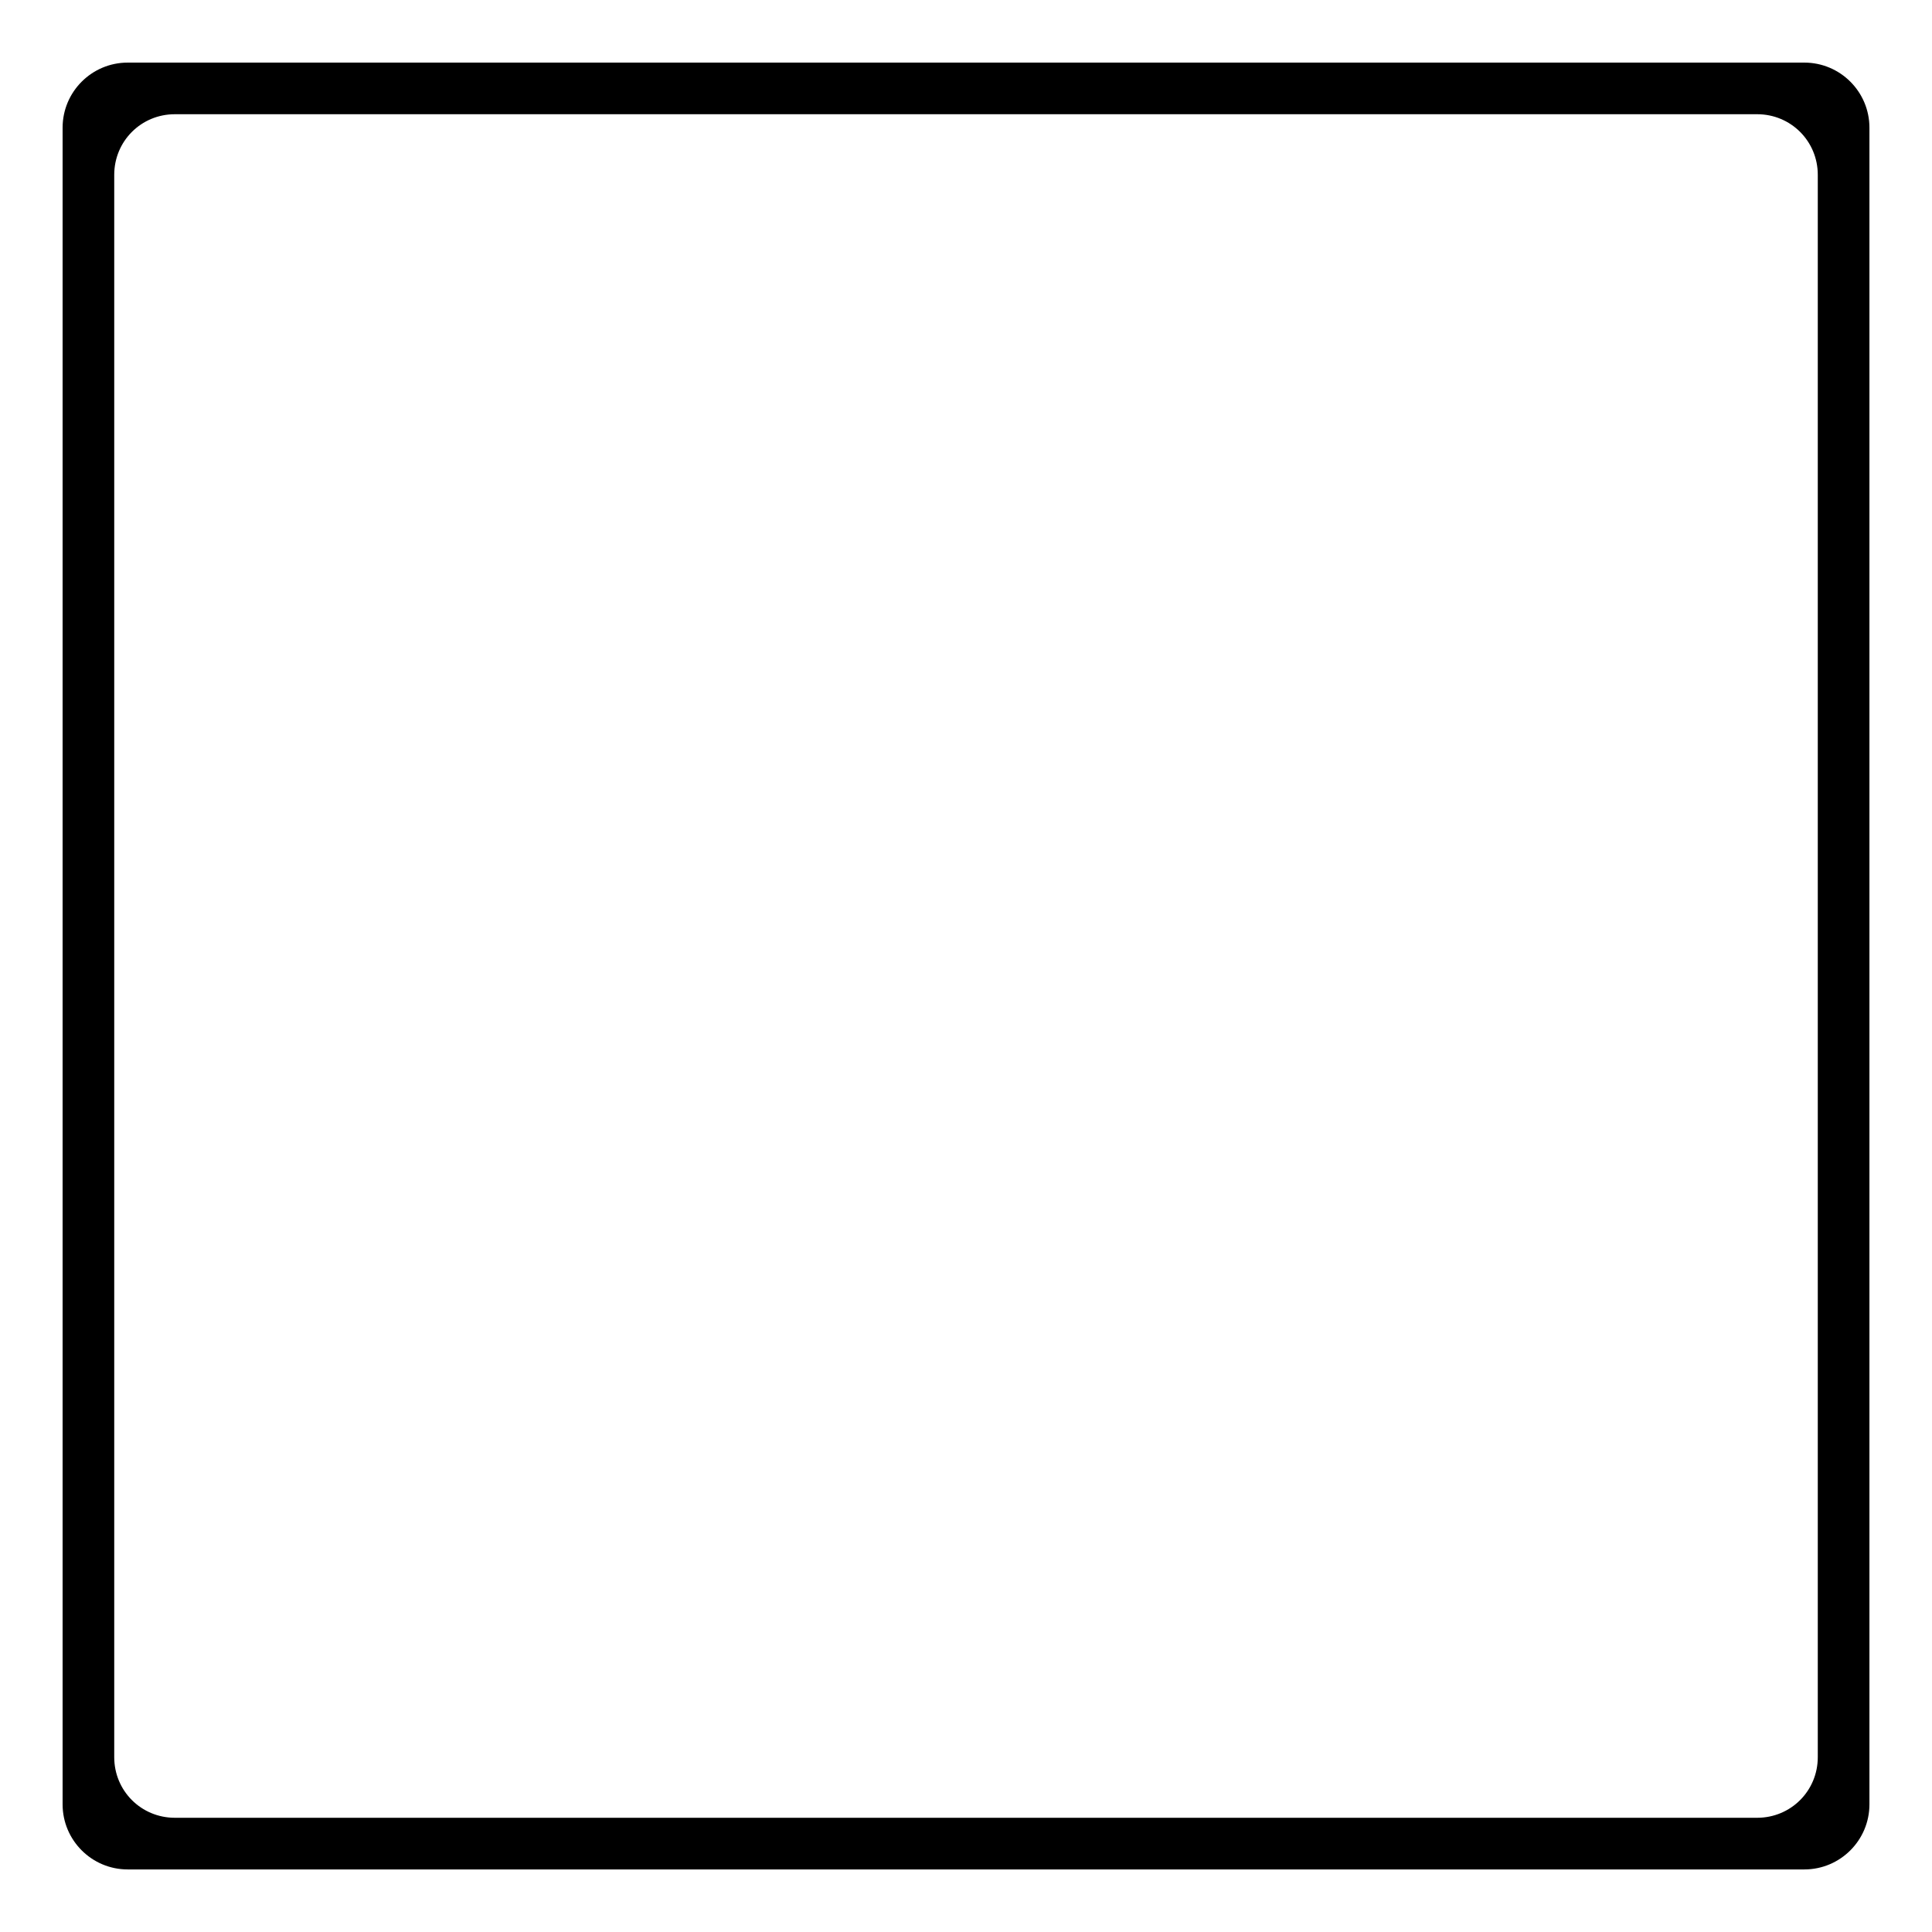 <?xml version="1.0" encoding="UTF-8"?>
<!-- Uploaded to: ICON Repo, www.iconrepo.com, Generator: ICON Repo Mixer Tools -->
<svg fill="#000000" width="800px" height="800px" version="1.1" viewBox="144 144 512 512" xmlns="http://www.w3.org/2000/svg">
 <path d="m177.84 160.59h444.33c9.516 0 17.25 7.734 17.25 17.25v444.33c0 9.516-7.734 17.25-17.25 17.25h-444.33c-9.516 0-17.25-7.734-17.25-17.25v-444.33c0-9.516 7.734-17.25 17.25-17.25zm12.492 13.68h419.34c8.922 0 16.059 7.137 16.059 16.059v419.34c0 8.922-7.137 16.059-16.059 16.059h-419.34c-8.922 0-16.059-7.137-16.059-16.059v-419.34c0-8.922 7.137-16.059 16.059-16.059z" fill-rule="evenodd"/>
</svg>
